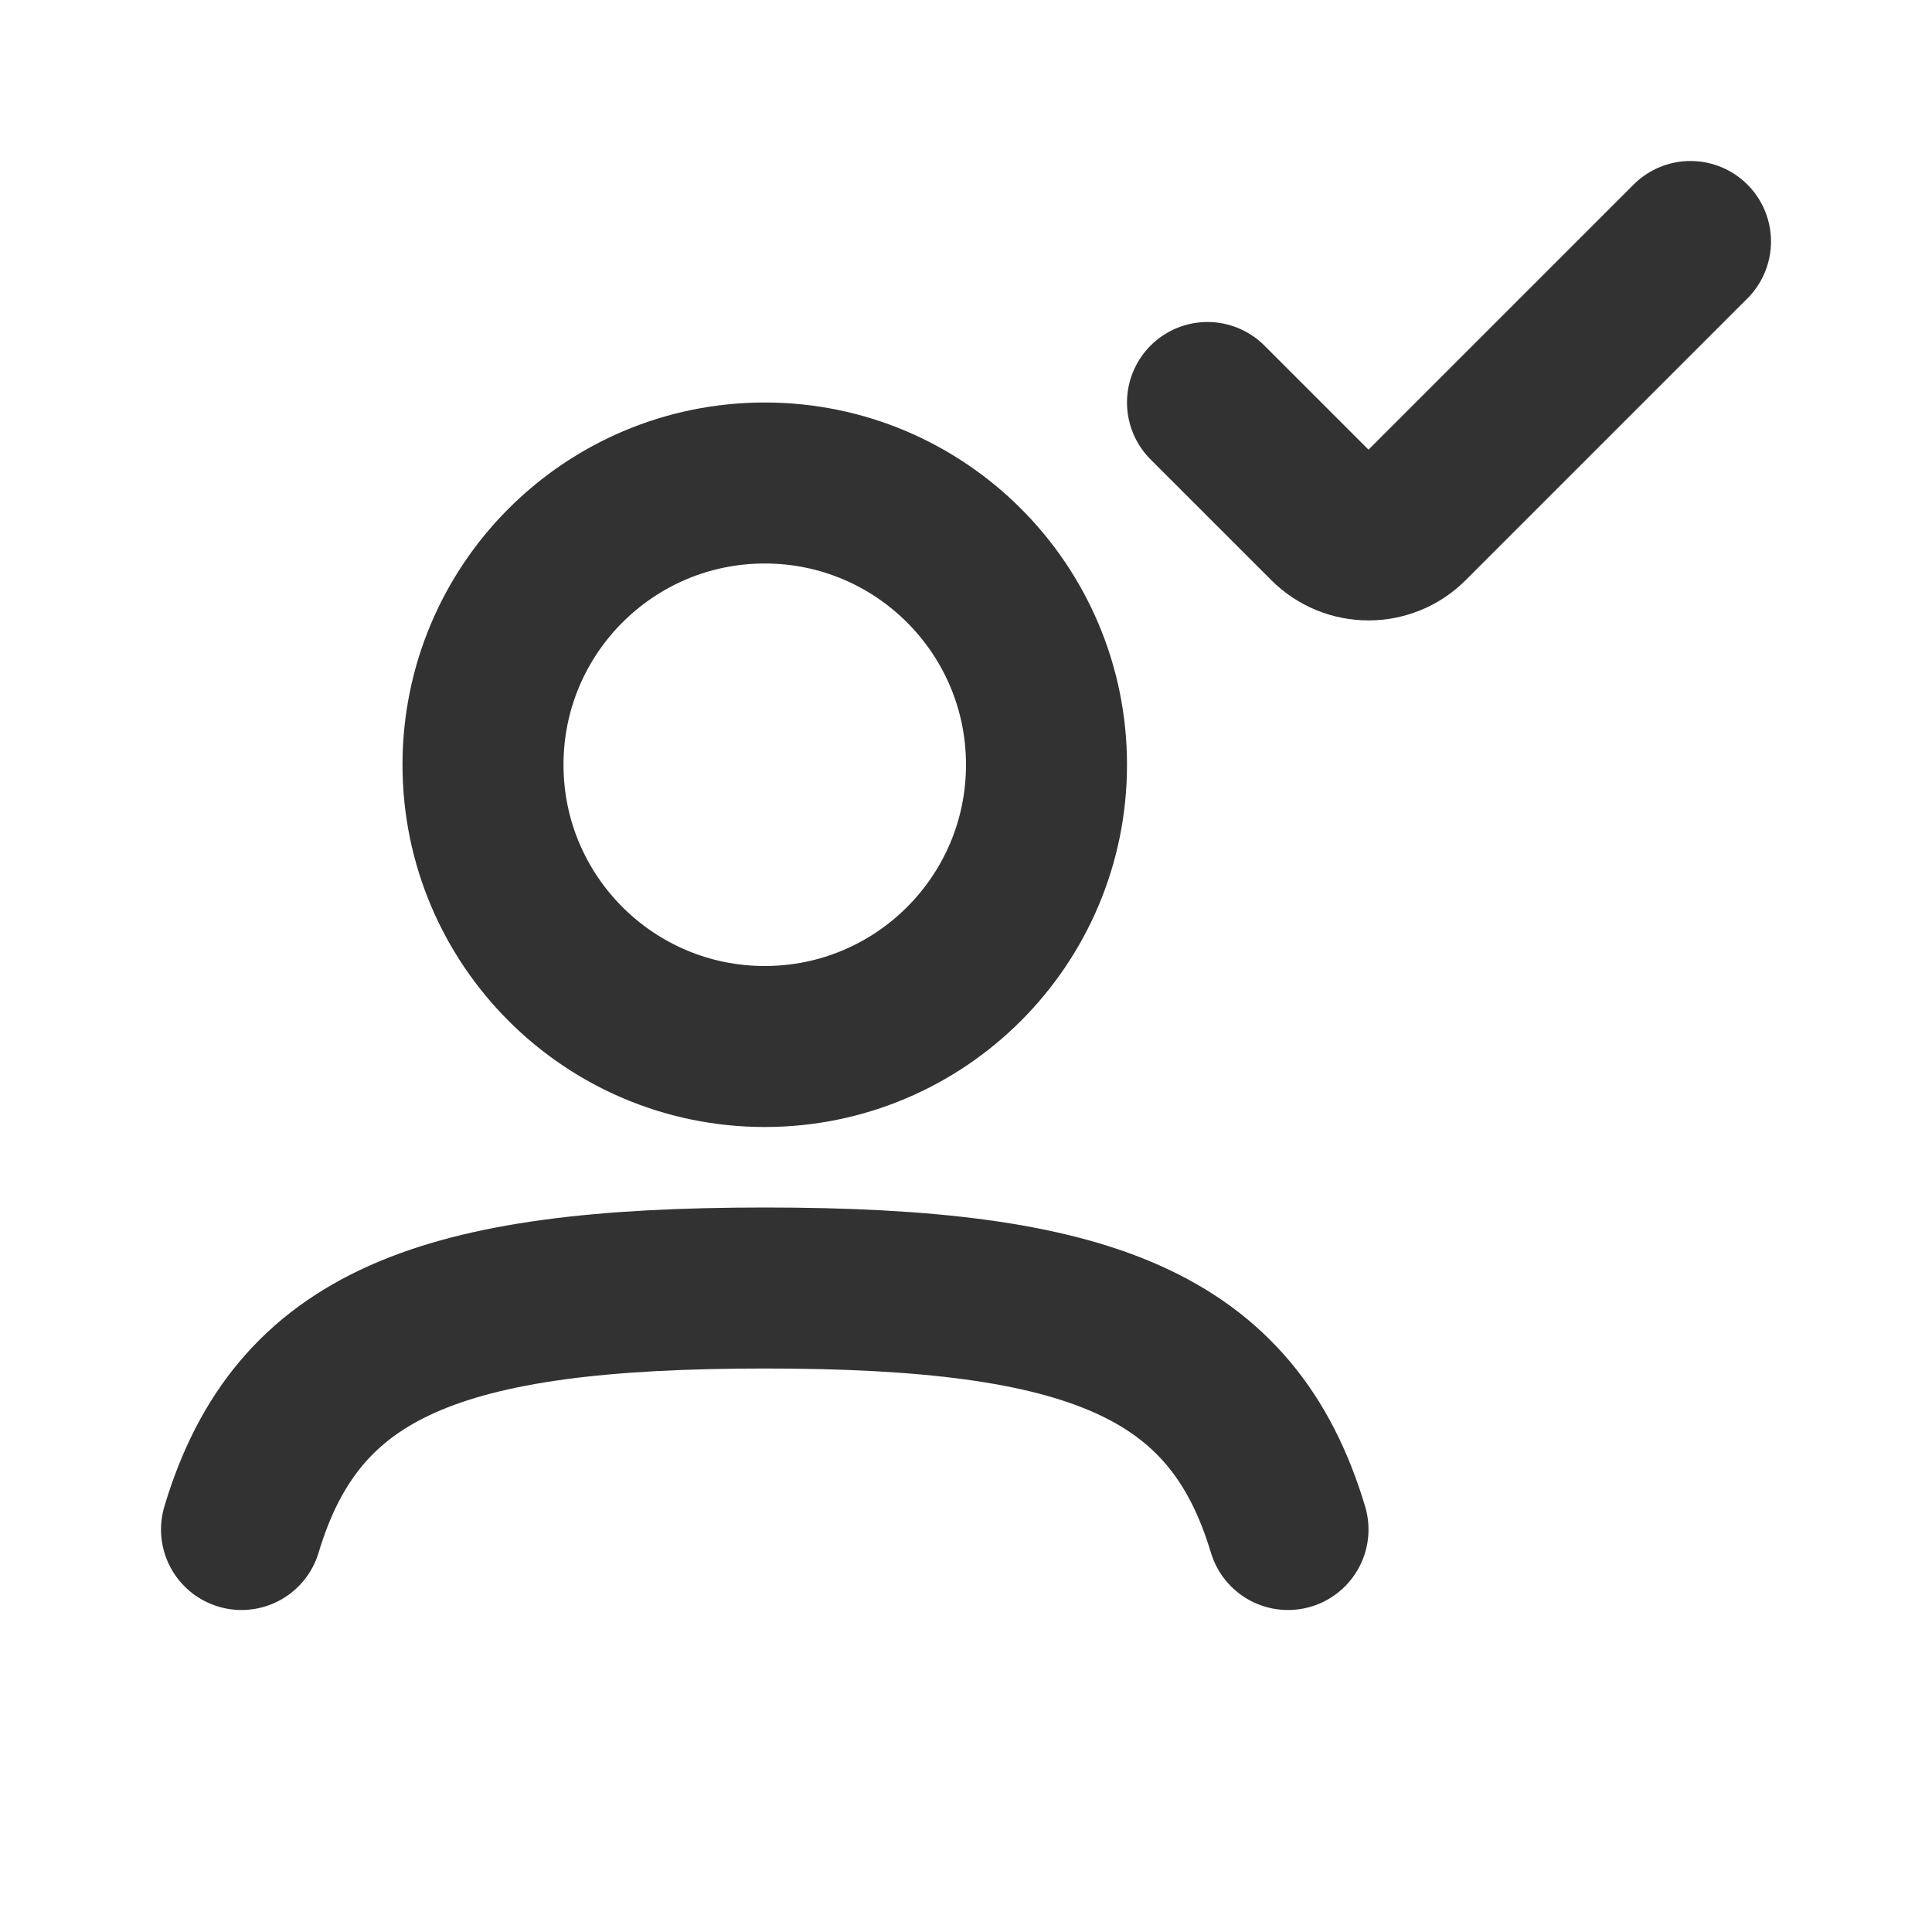 <?xml version="1.0" encoding="UTF-8"?> <svg xmlns="http://www.w3.org/2000/svg" width="800px" height="800px" viewBox="0 0 24 24" fill="none"><path d="M3 19C3.691 16.693 5.47 16 9.5 16C13.53 16 15.309 16.693 16 19" stroke="#323232" stroke-width="2" stroke-linecap="round"></path><path d="M13 9.5C13 11.433 11.433 13 9.5 13C7.567 13 6 11.433 6 9.5C6 7.567 7.567 6 9.5 6C11.433 6 13 7.567 13 9.5Z" stroke="#323232" stroke-width="2"></path><path d="M15 5L16.5 6.5V6.5C16.776 6.776 17.224 6.776 17.5 6.5V6.5L21 3" stroke="#323232" stroke-width="2" stroke-linecap="round" stroke-linejoin="round"></path></svg> 